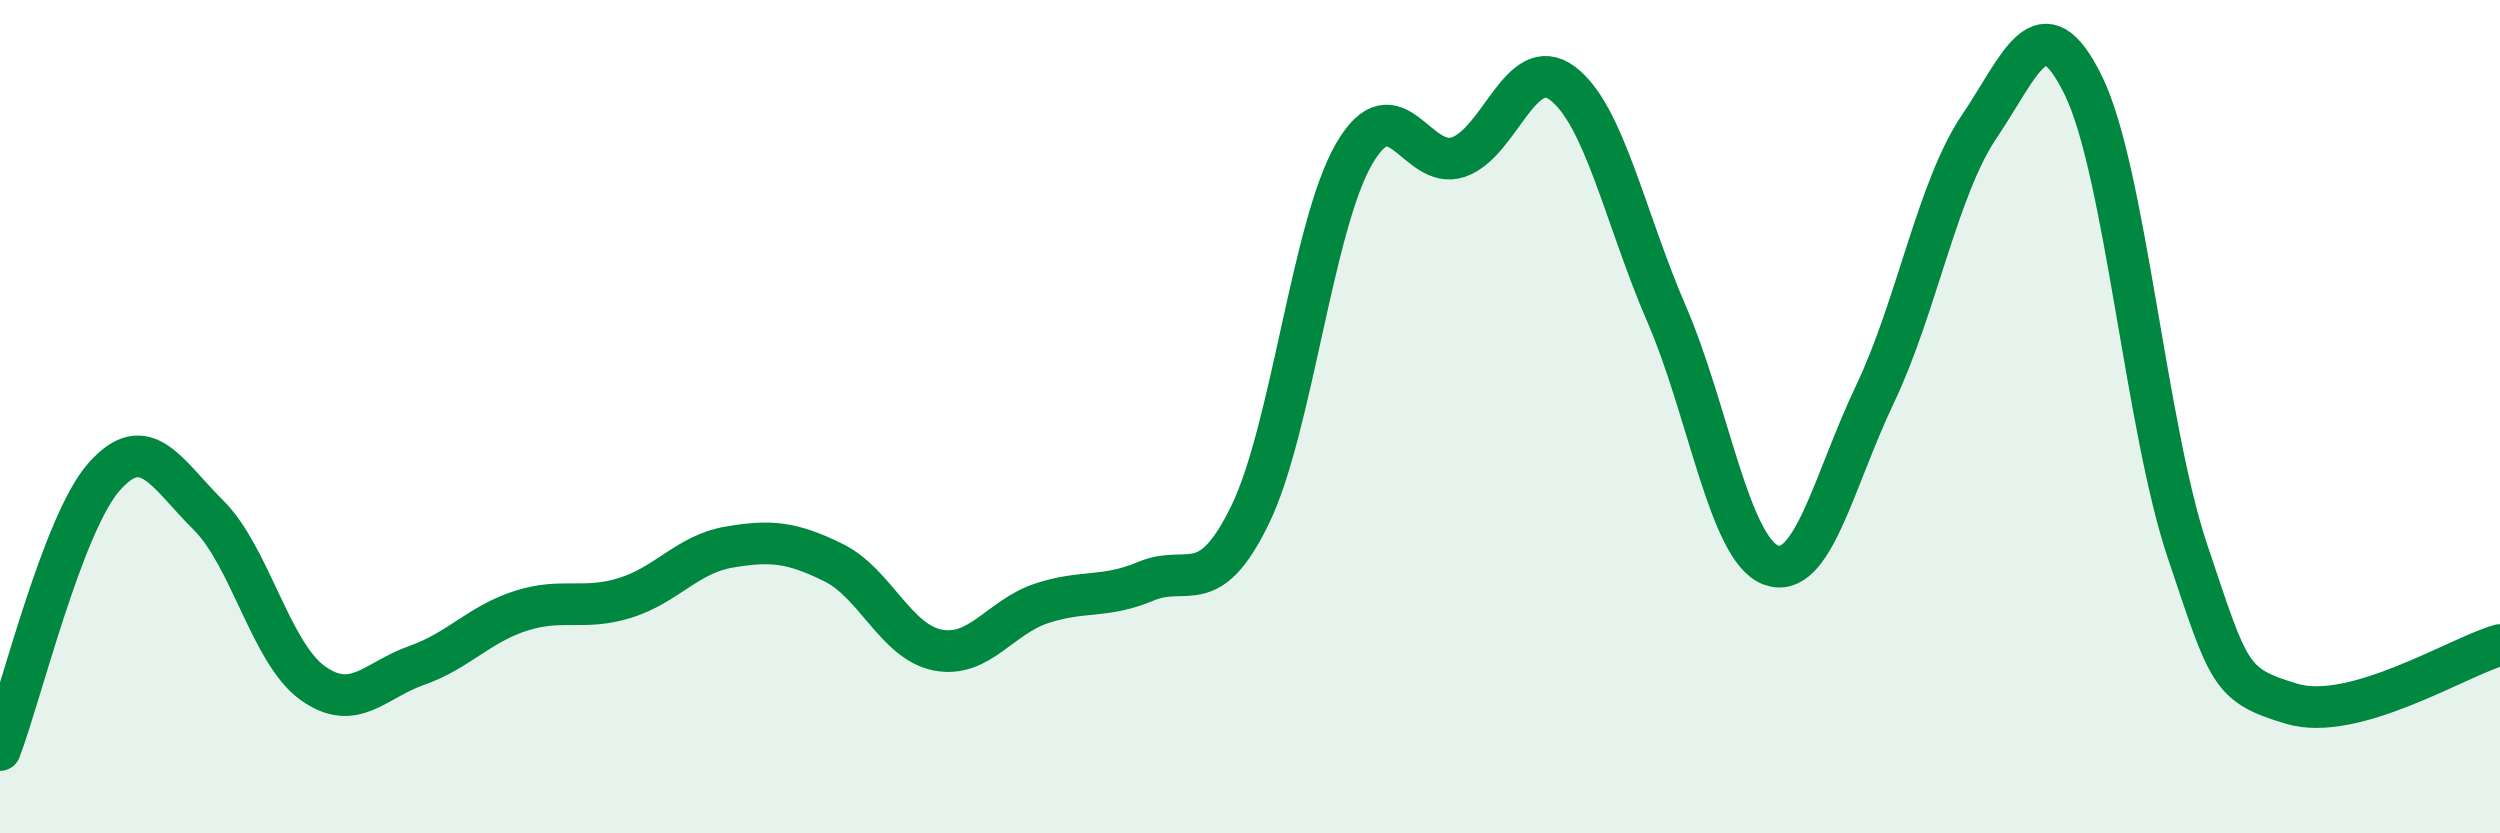 
    <svg width="60" height="20" viewBox="0 0 60 20" xmlns="http://www.w3.org/2000/svg">
      <path
        d="M 0,18 C 0.5,16.69 1.5,12.57 2.5,11.44 C 3.5,10.31 4,11.37 5,12.36 C 6,13.35 6.5,15.67 7.5,16.39 C 8.5,17.11 9,16.32 10,15.97 C 11,15.62 11.5,14.98 12.5,14.66 C 13.5,14.34 14,14.66 15,14.35 C 16,14.04 16.5,13.3 17.5,13.13 C 18.5,12.96 19,13.01 20,13.5 C 21,13.99 21.5,15.4 22.5,15.6 C 23.5,15.8 24,14.81 25,14.48 C 26,14.15 26.5,14.37 27.5,13.95 C 28.5,13.53 29,14.41 30,12.36 C 31,10.31 31.5,5.41 32.5,3.69 C 33.5,1.97 34,4.11 35,3.77 C 36,3.43 36.5,1.25 37.5,2 C 38.5,2.75 39,5.23 40,7.54 C 41,9.85 41.5,13.18 42.5,13.56 C 43.5,13.94 44,11.56 45,9.46 C 46,7.36 46.5,4.52 47.5,3.04 C 48.5,1.56 49,0.01 50,2.05 C 51,4.09 51.5,10.26 52.5,13.23 C 53.5,16.2 53.5,16.44 55,16.89 C 56.5,17.34 59,15.76 60,15.48L60 20L0 20Z"
        fill="#008740"
        opacity="0.1"
        stroke-linecap="round"
        stroke-linejoin="round"
      />
      <path
        d="M 0,18 C 0.5,16.69 1.5,12.57 2.5,11.44 C 3.5,10.31 4,11.37 5,12.36 C 6,13.35 6.5,15.67 7.5,16.39 C 8.5,17.11 9,16.32 10,15.97 C 11,15.62 11.5,14.98 12.5,14.66 C 13.5,14.34 14,14.66 15,14.35 C 16,14.04 16.5,13.3 17.5,13.13 C 18.5,12.96 19,13.01 20,13.5 C 21,13.99 21.5,15.4 22.5,15.6 C 23.5,15.8 24,14.81 25,14.48 C 26,14.15 26.5,14.37 27.5,13.95 C 28.5,13.53 29,14.41 30,12.36 C 31,10.31 31.5,5.41 32.5,3.69 C 33.5,1.97 34,4.11 35,3.77 C 36,3.43 36.5,1.25 37.5,2 C 38.5,2.75 39,5.23 40,7.54 C 41,9.85 41.5,13.18 42.5,13.56 C 43.5,13.94 44,11.56 45,9.46 C 46,7.36 46.5,4.52 47.5,3.04 C 48.5,1.56 49,0.01 50,2.05 C 51,4.09 51.5,10.26 52.5,13.23 C 53.5,16.2 53.5,16.44 55,16.89 C 56.5,17.34 59,15.76 60,15.48"
        stroke="#008740"
        stroke-width="1"
        fill="none"
        stroke-linecap="round"
        stroke-linejoin="round"
      />
    </svg>
  